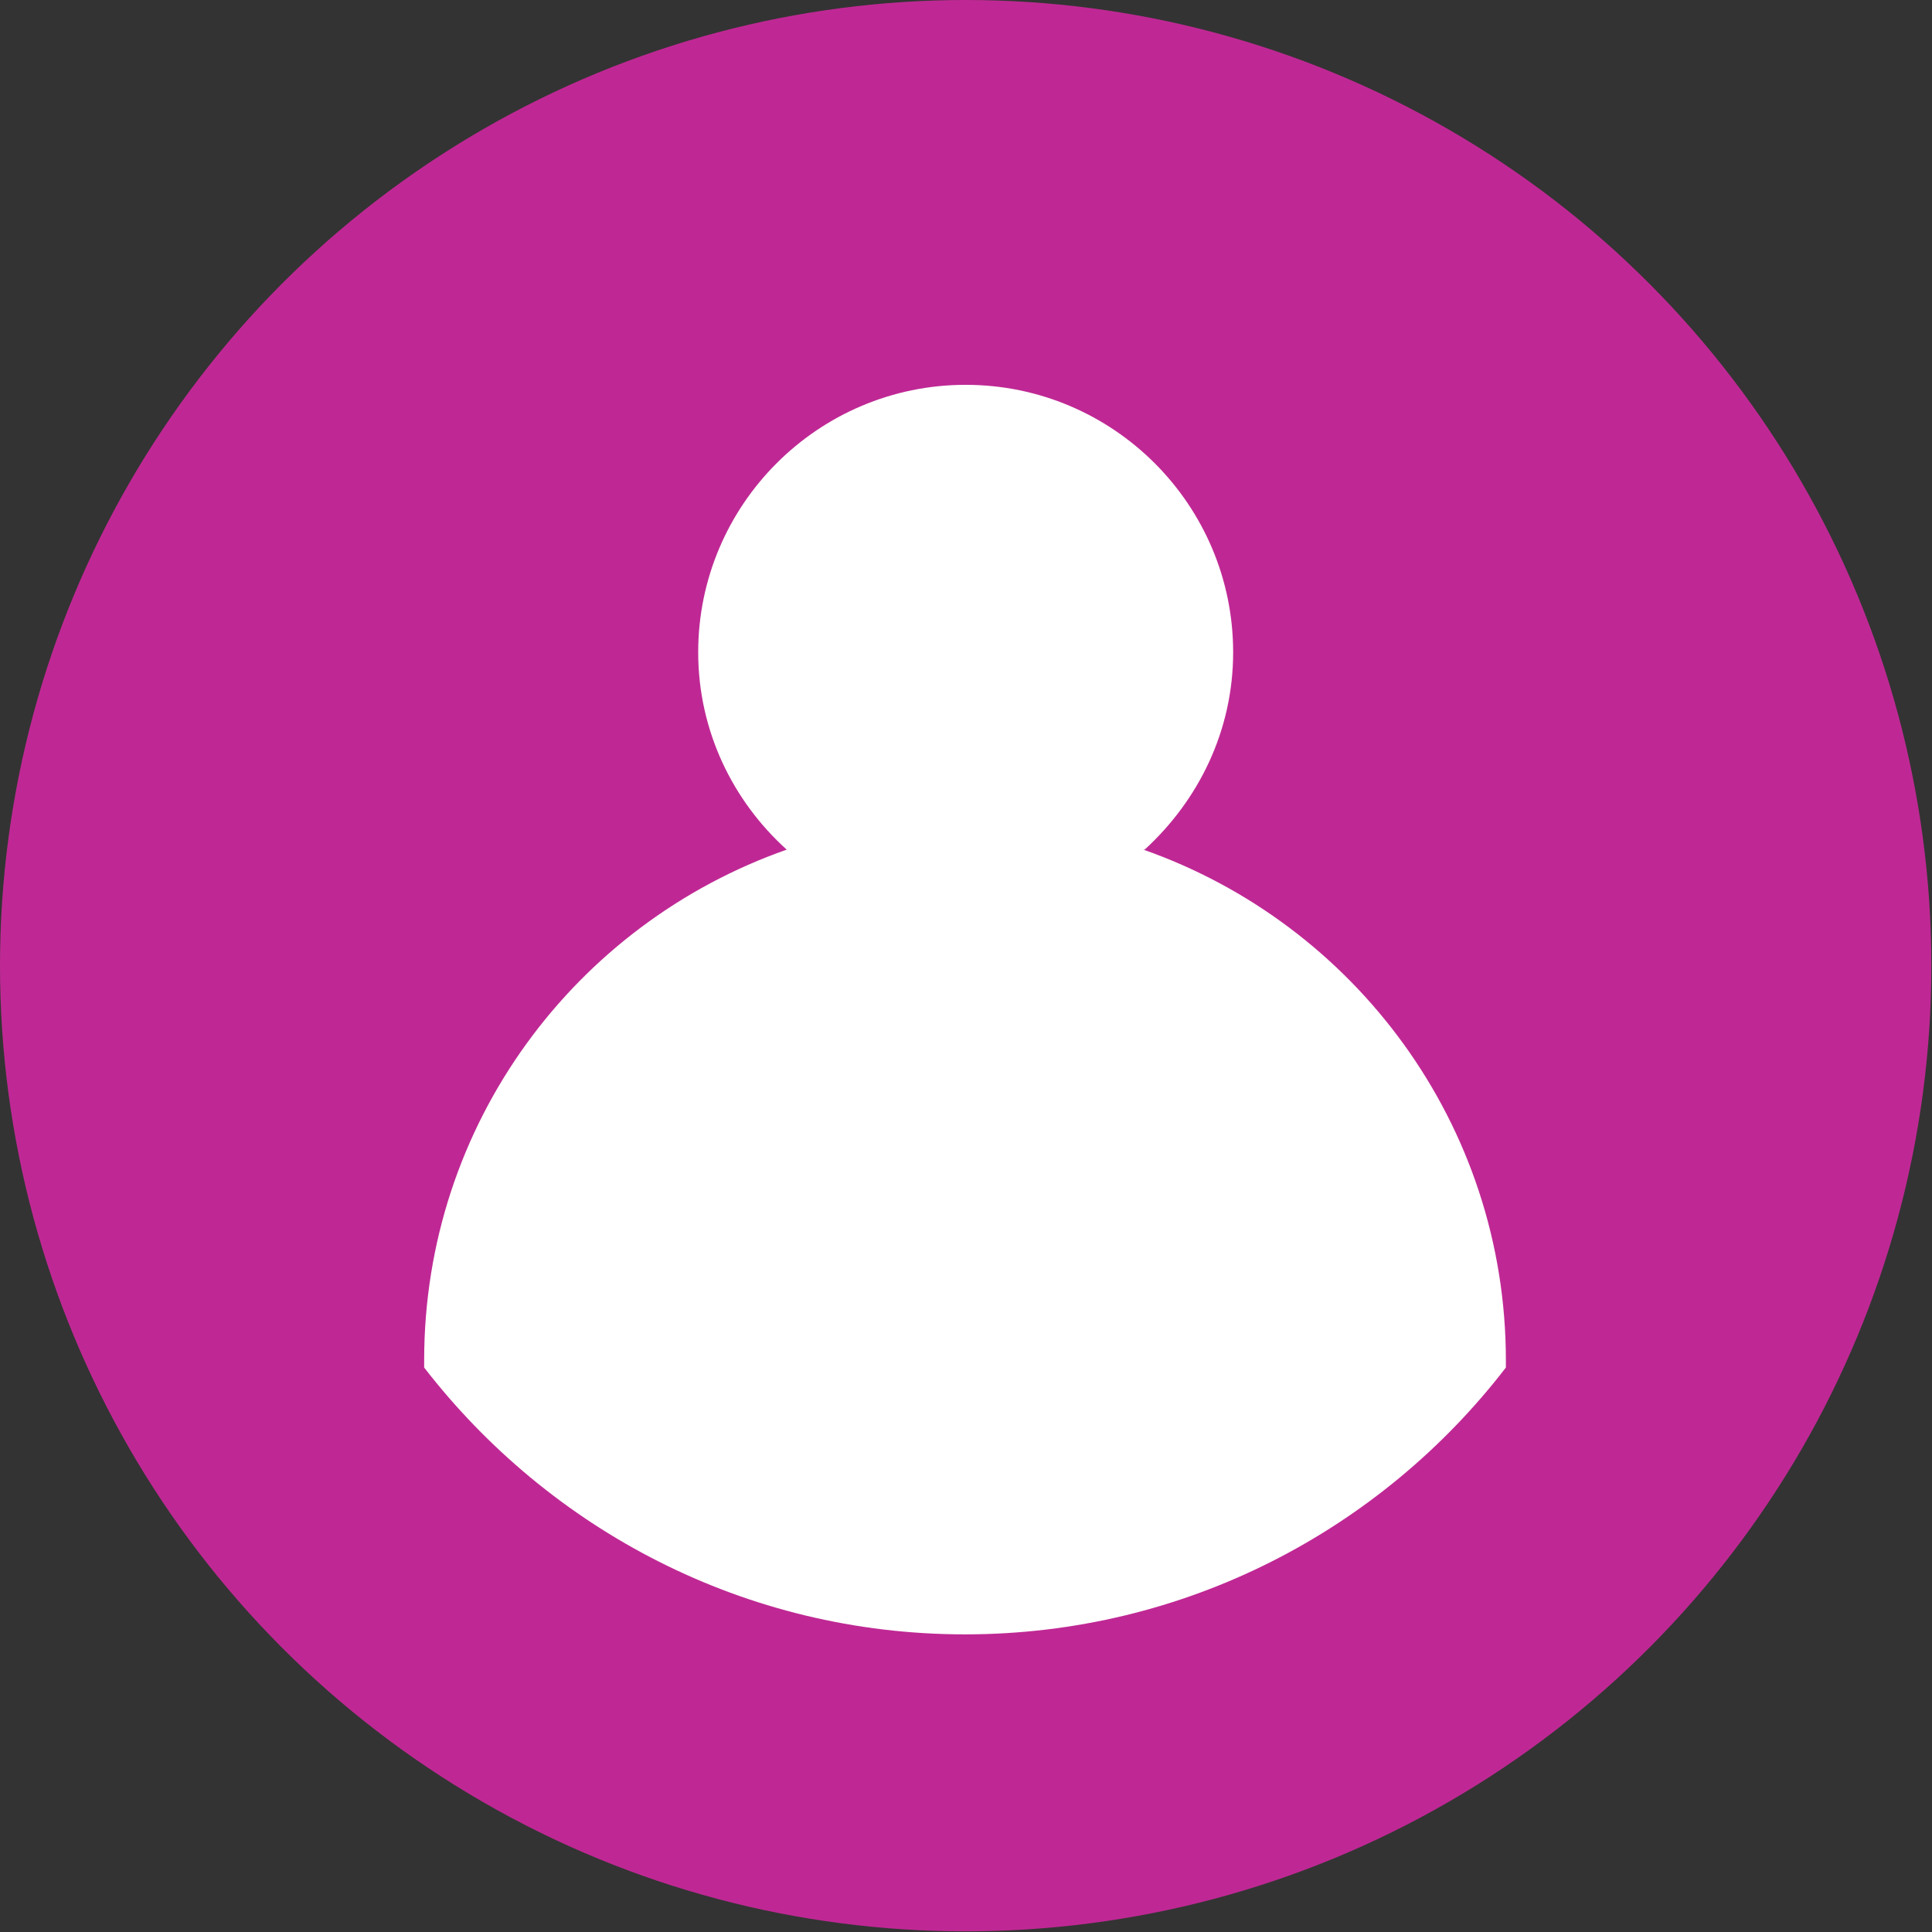 <?xml version="1.0" encoding="UTF-8"?>
<svg id="uuid-d704d3ed-f9d6-46f9-9c0e-ef455a507eaf" data-name="Layer 2" xmlns="http://www.w3.org/2000/svg" viewBox="0 0 29.47 29.47">
  <rect x="0" y="0" width="29.47" height="29.47" fill="#333333" stroke="none"/>
  <g id="uuid-e7c61bdb-4efc-4587-8a27-199a1d3b6369" data-name="Capa 1">
    <g>
      <circle cx="14.73" cy="14.73" r="14.73" style="fill: #bf2894;"/>
      <path d="M17.46,12.96c.82-.75,1.35-1.81,1.35-3.01,0-2.25-1.83-4.08-4.08-4.08s-4.08,1.83-4.08,4.08c0,1.2.53,2.27,1.35,3.01-3.22,1.13-5.53,4.18-5.53,7.79,0,.04,0,.07,0,.11,1.91,2.47,4.89,4.07,8.25,4.07s6.35-1.6,8.25-4.07c0-.04,0-.07,0-.11,0-3.6-2.31-6.66-5.53-7.79Z" style="fill: #fff;"/>
    </g>
  </g>
</svg>